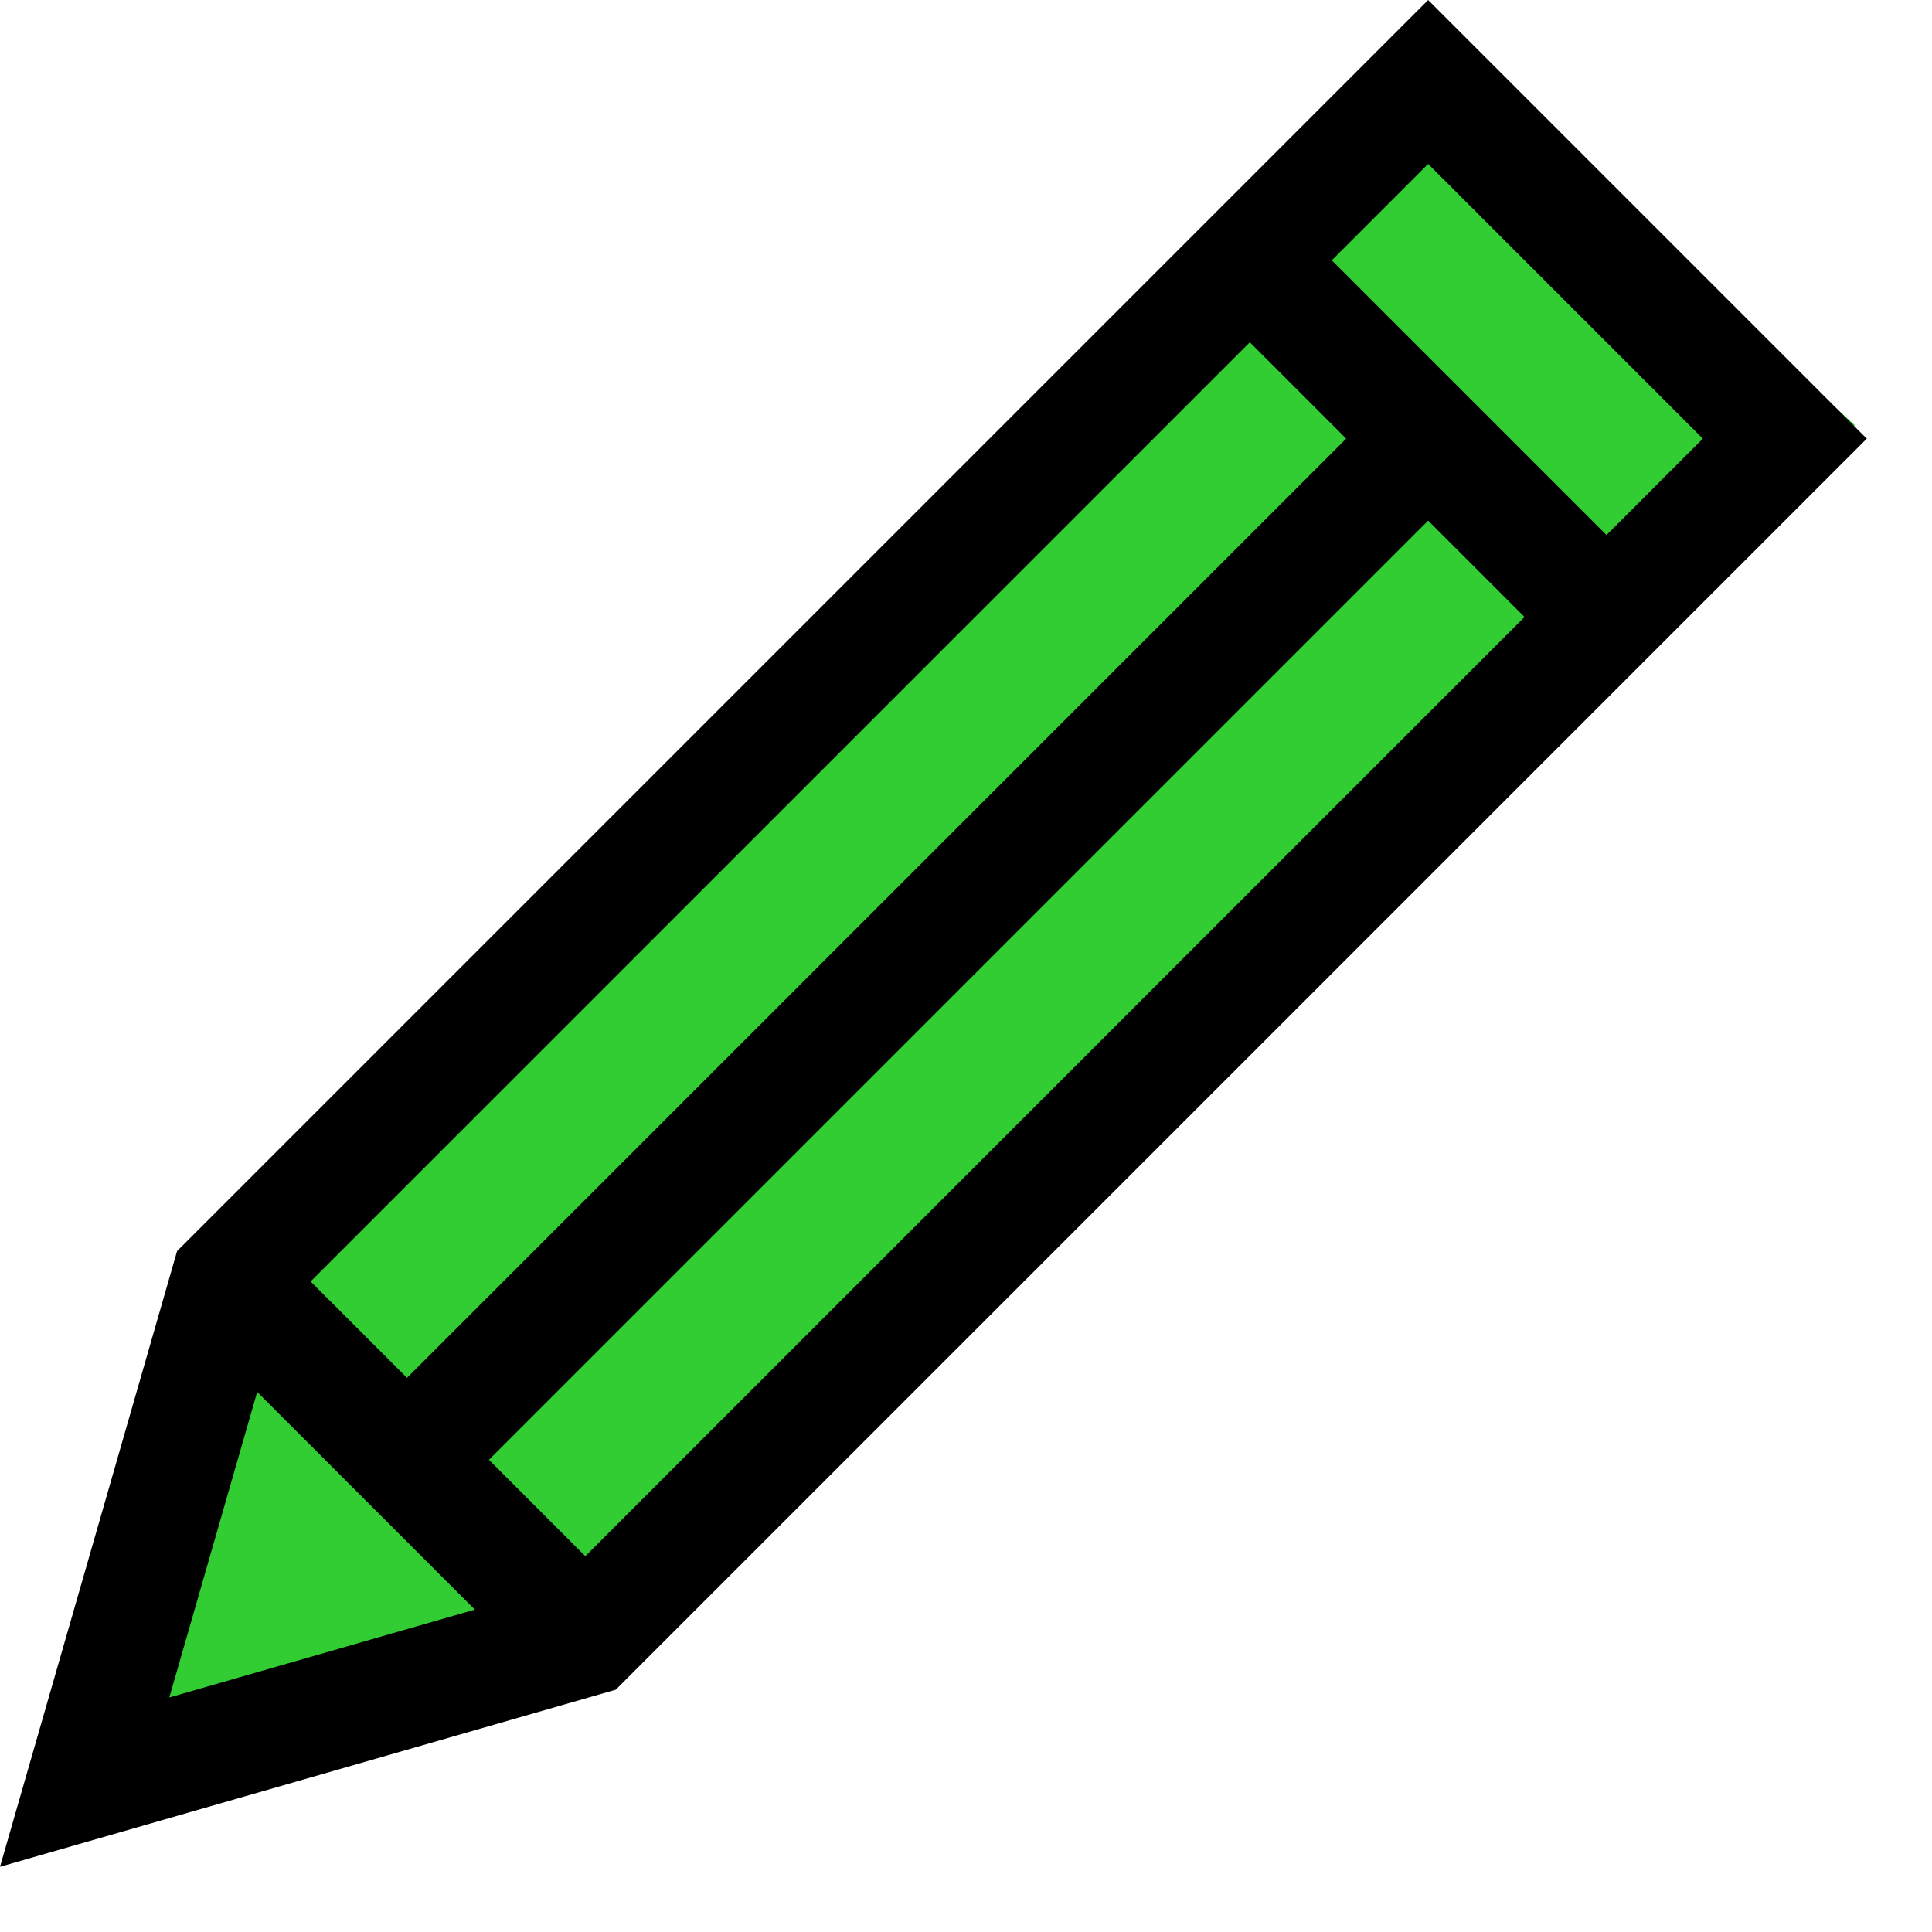 <?xml version="1.0" encoding="iso-8859-1"?>
<!-- Generator: Adobe Illustrator 19.0.0, SVG Export Plug-In . SVG Version: 6.00 Build 0)  -->
<svg version="1.1" id="Layer_1" xmlns="http://www.w3.org/2000/svg" xmlns:xlink="http://www.w3.org/1999/xlink" x="0px" y="0px"
	 viewBox="0 0 100 100" style="enable-background:new 0 0 483.123 483.123;" xml:space="preserve">
	 
<path fill="limegreen" d="M74 2 96 22 29 83 4 95 15 63z"/>
<path fill="black" transform="scale(0.2)" d="M369.602,0L45.829,323.772L0,483.123l159.35-45.829l323.772-323.772L369.602,0z M440.697,113.521l-24.941,24.941
	l-71.095-71.095l24.941-24.941L440.697,113.521z M126.541,377.795l243.061-243.061l24.941,24.941l-243.061,243.06L126.541,377.795z
	 M80.387,331.641L323.448,88.58l24.941,24.941l-243.06,243.061L80.387,331.641z M66.558,360.237l56.328,56.328l-79.067,22.74
	L66.558,360.237z"/>

</svg>
